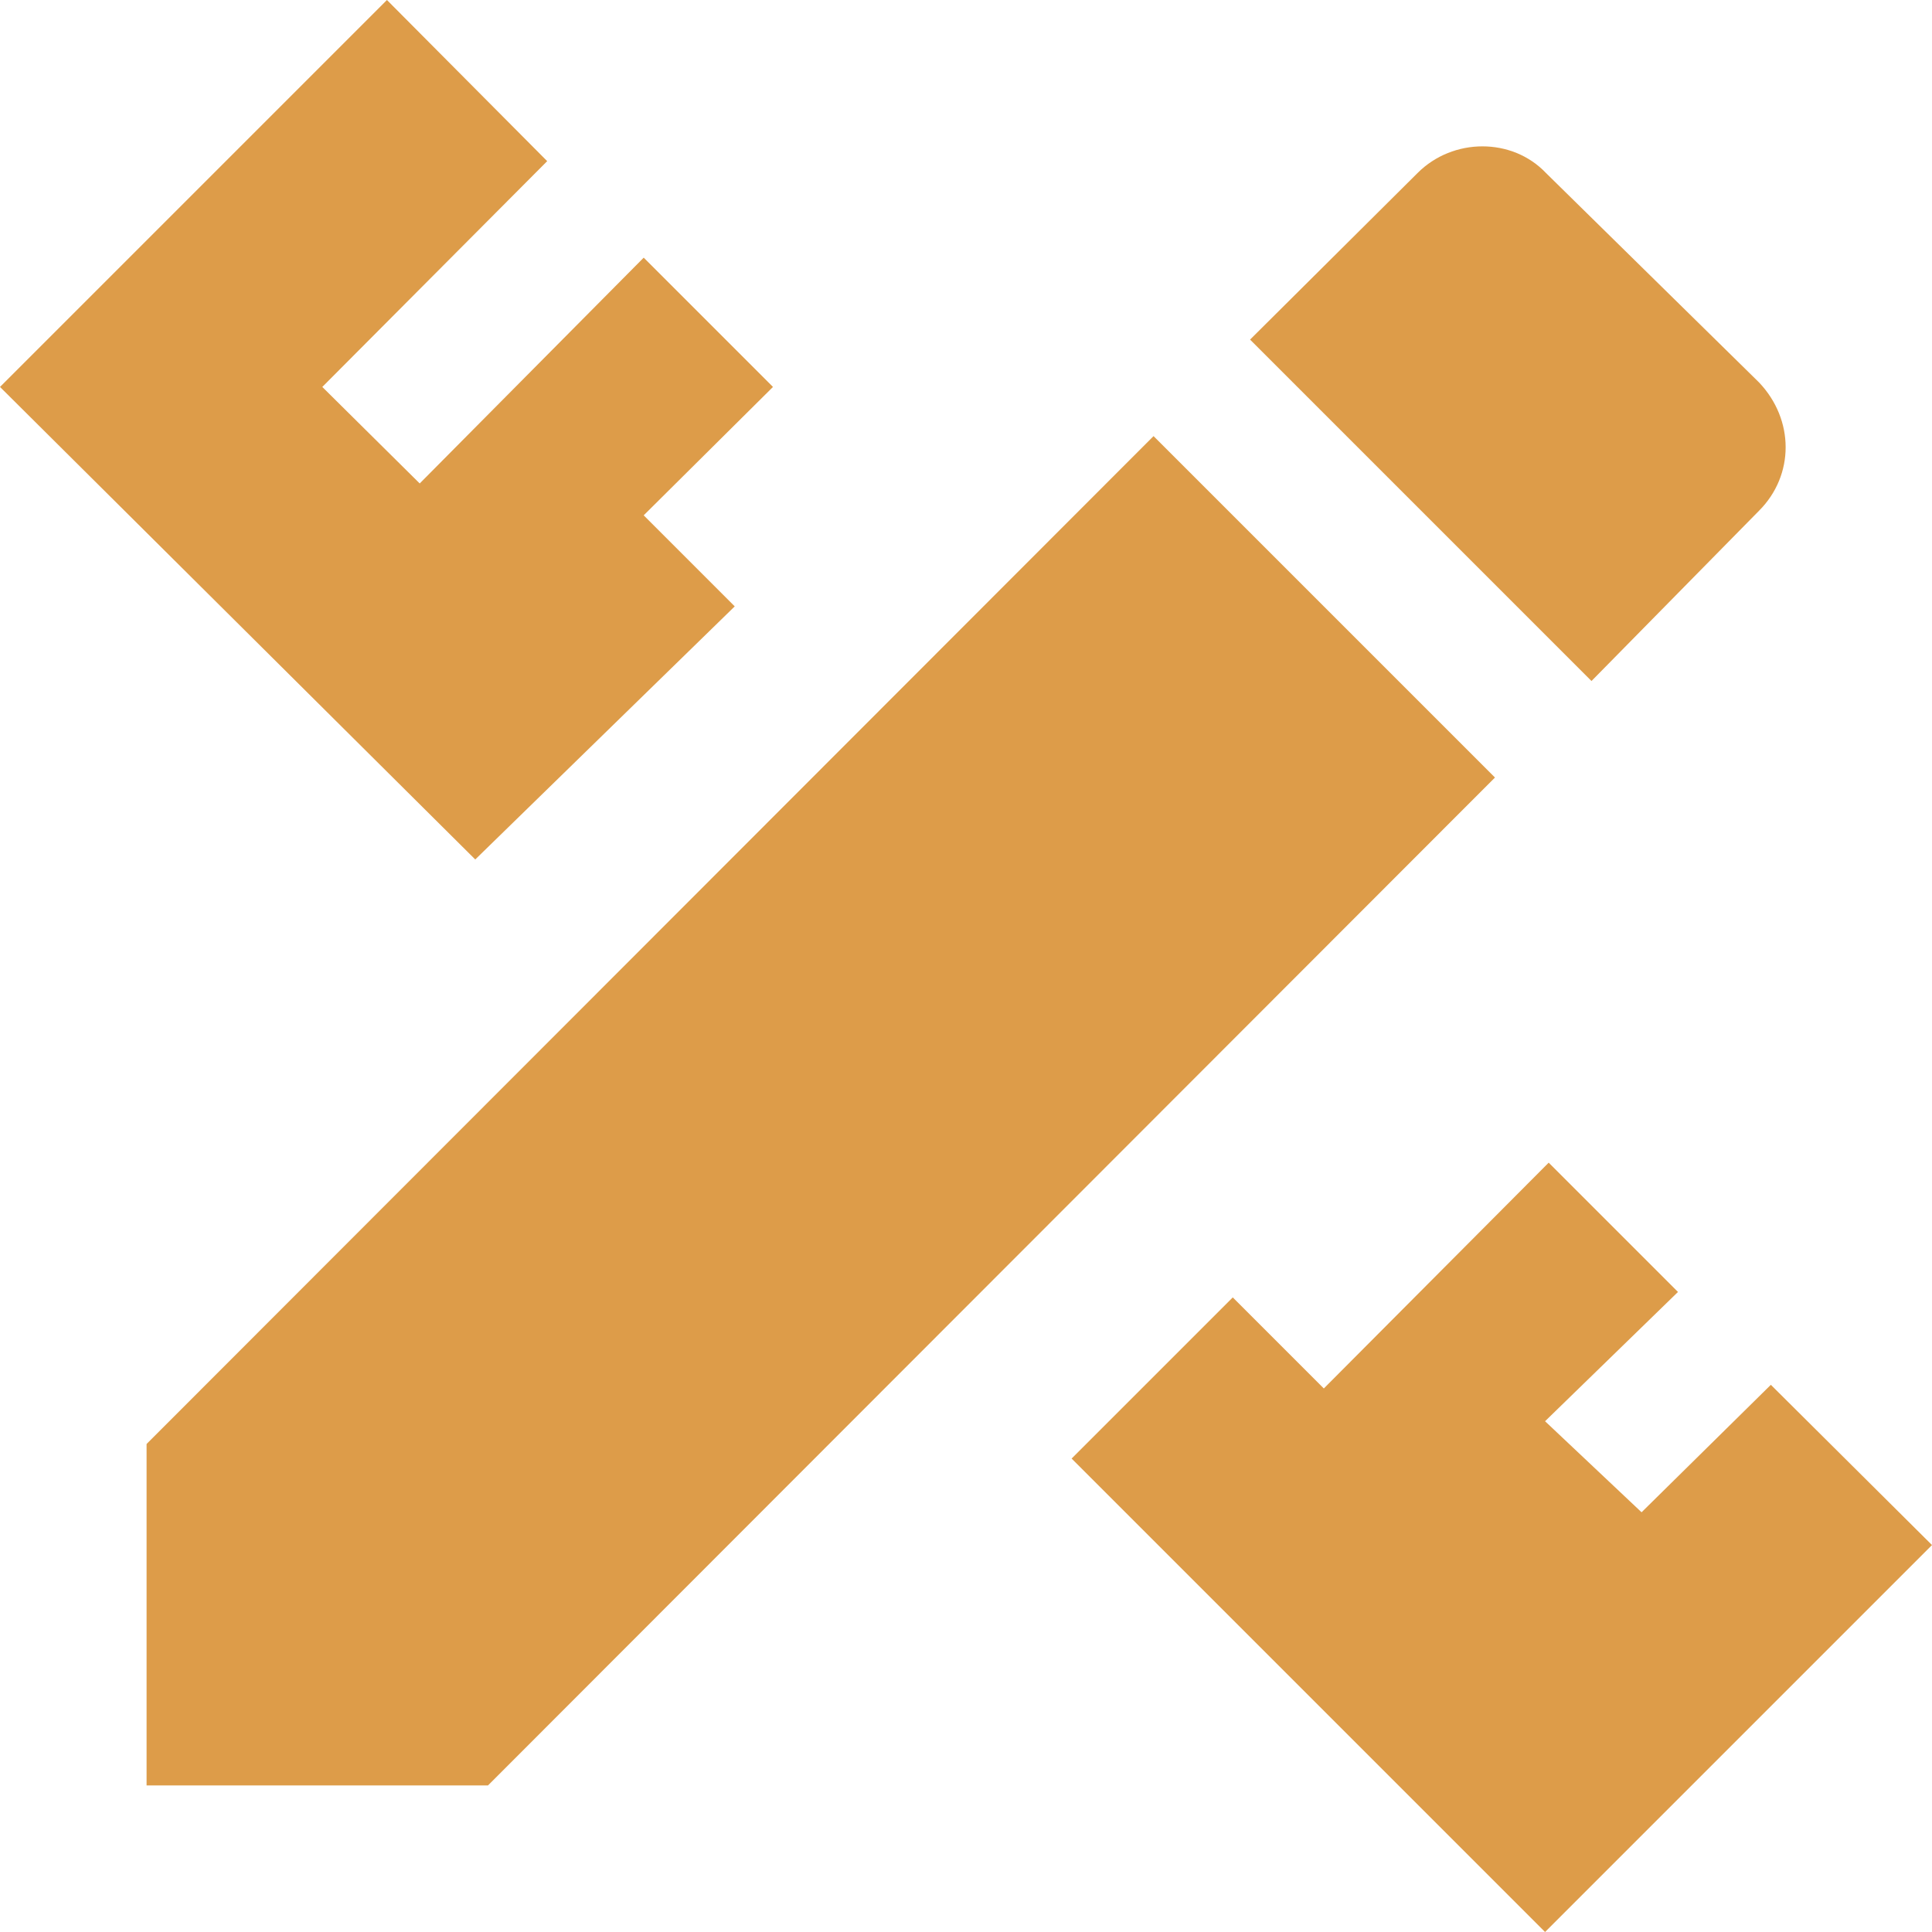 <svg xmlns="http://www.w3.org/2000/svg" width="107" height="107" viewBox="0 0 107 107" fill="none"><path d="M8.118 79.973V98.882H27.027L82.796 43.062L63.887 24.153L8.118 79.973ZM107 85.57L85.57 107L59.349 80.779L68.274 71.854L73.317 76.897L85.771 64.392L92.932 71.552L85.57 78.712L90.915 83.754L98.075 76.695L107 85.57ZM26.321 47.6L0 21.43L21.43 0L30.305 8.925L17.85 21.43L23.245 26.775L35.65 14.27L42.81 21.43L35.65 28.54L40.692 33.583L26.321 47.6ZM97.419 28.288C99.386 26.321 99.386 23.245 97.419 21.178L85.62 9.581C83.754 7.614 80.477 7.614 78.51 9.581L69.232 18.808L88.141 37.717L97.419 28.288Z" fill="#DD9C49"></path></svg>